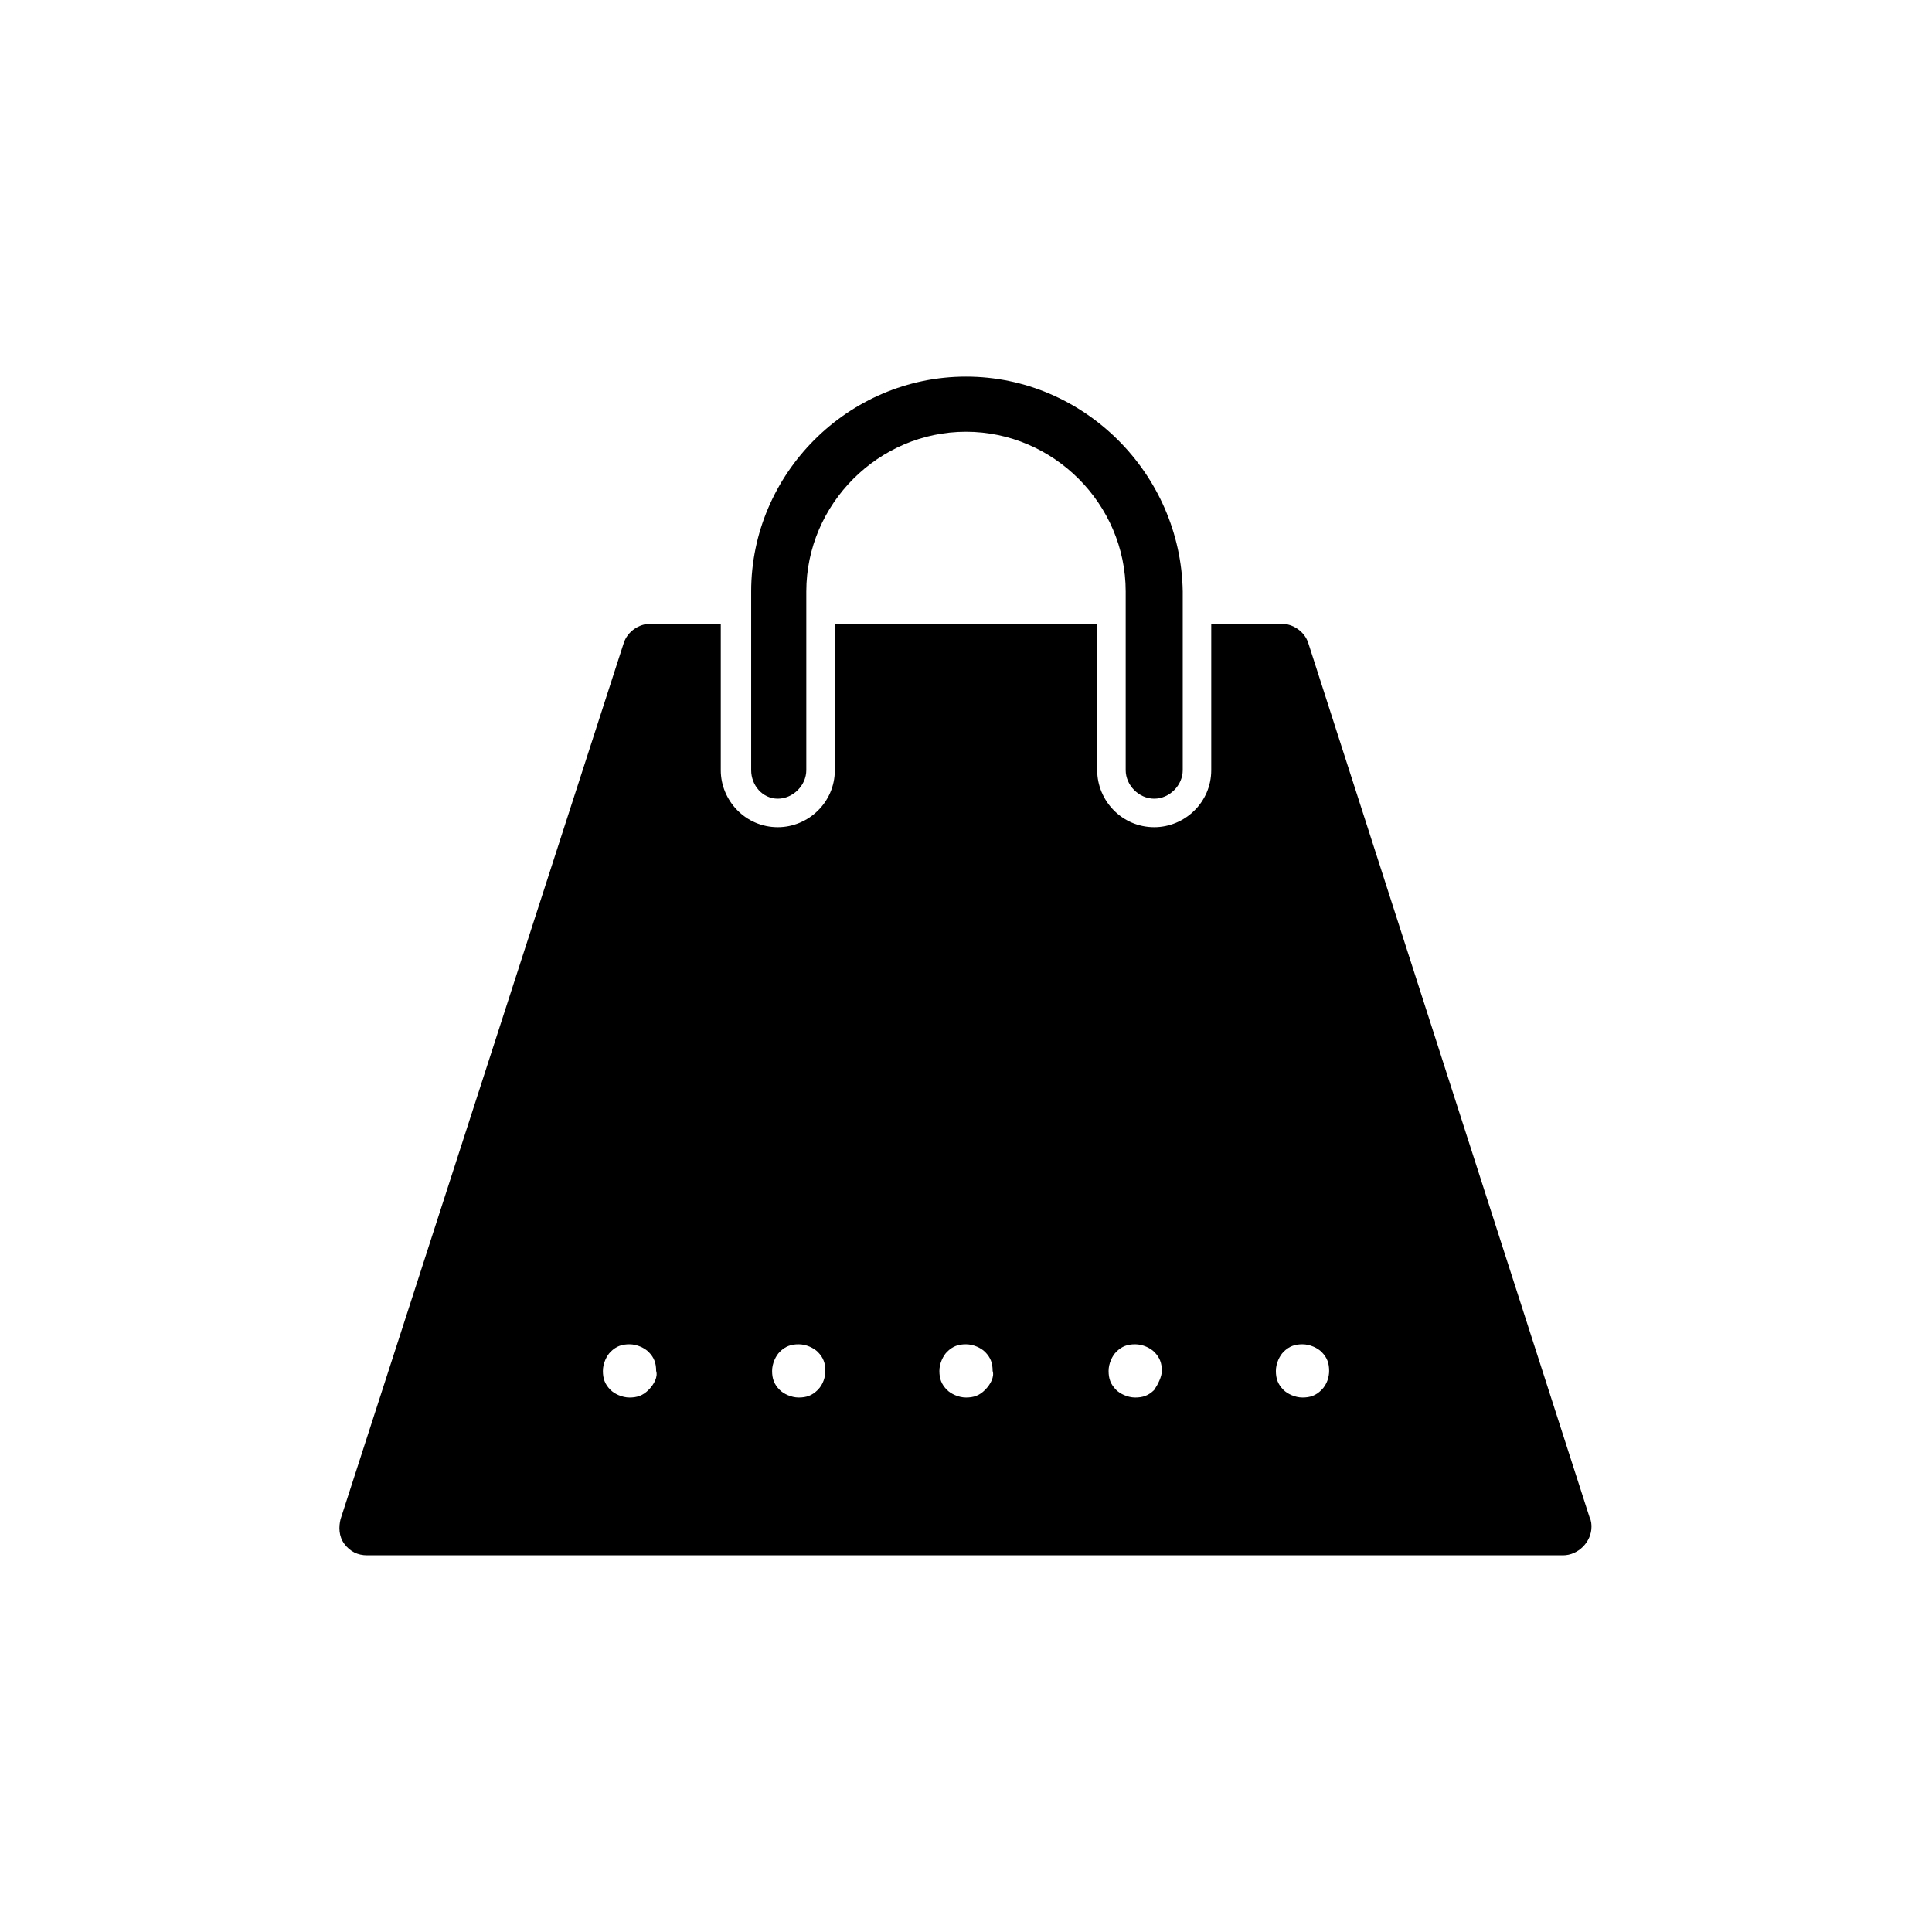 <?xml version="1.0" encoding="UTF-8"?>
<!-- Uploaded to: SVG Repo, www.svgrepo.com, Generator: SVG Repo Mixer Tools -->
<svg fill="#000000" width="800px" height="800px" version="1.1" viewBox="144 144 512 512" xmlns="http://www.w3.org/2000/svg">
 <g>
  <path d="m350.12 355.66c4.031 0 7.559-3.527 7.559-7.559v-47.359c0-23.176 19.145-42.32 42.32-42.32s42.32 19.145 42.32 42.32v47.359c0 4.031 3.527 7.559 7.559 7.559s7.559-3.527 7.559-7.559v-47.359c-0.508-31.234-26.203-56.93-57.438-56.93s-56.93 25.695-56.93 56.93v47.359c-0.004 4.031 3.019 7.559 7.051 7.559z"/>
  <path d="m565.25 546.1-74.562-231.75c-1.008-3.023-4.031-5.039-7.055-5.039h-18.641v38.793c0 8.566-7.055 15.113-15.113 15.113-8.566 0-15.113-7.055-15.113-15.113v-38.793h-69.527v38.793c0 8.566-7.055 15.113-15.113 15.113-8.566 0-15.113-7.055-15.113-15.113v-38.793h-18.641c-3.023 0-6.047 2.016-7.055 5.039l-75.066 232.25c-0.504 2.016-0.504 4.535 1.008 6.551 1.512 2.016 3.527 3.023 6.047 3.023h316.89c4.031 0 7.559-3.527 7.559-7.559-0.004-0.504-0.004-1.512-0.508-2.519zm-249.38-33.754c-1.512 1.512-3.023 2.016-5.039 2.016s-4.031-1.008-5.039-2.016c-1.512-1.512-2.016-3.023-2.016-5.039s1.008-4.031 2.016-5.039c1.512-1.512 3.023-2.016 5.039-2.016s4.031 1.008 5.039 2.016c1.512 1.512 2.016 3.023 2.016 5.039 0.504 1.512-0.504 3.527-2.016 5.039zm44.84 0c-1.512 1.512-3.023 2.016-5.039 2.016-2.016 0-4.031-1.008-5.039-2.016-1.512-1.512-2.016-3.023-2.016-5.039s1.008-4.031 2.016-5.039c1.512-1.512 3.023-2.016 5.039-2.016 2.016 0 4.031 1.008 5.039 2.016 1.512 1.512 2.016 3.023 2.016 5.039-0.004 1.512-0.508 3.527-2.016 5.039zm44.332 0c-1.512 1.512-3.023 2.016-5.039 2.016s-4.031-1.008-5.039-2.016c-1.512-1.512-2.016-3.023-2.016-5.039s1.008-4.031 2.016-5.039c1.512-1.512 3.023-2.016 5.039-2.016s4.031 1.008 5.039 2.016c1.512 1.512 2.016 3.023 2.016 5.039 0.504 1.512-0.504 3.527-2.016 5.039zm44.84 0c-1.512 1.512-3.023 2.016-5.039 2.016-2.016 0-4.031-1.008-5.039-2.016-1.512-1.512-2.016-3.023-2.016-5.039s1.008-4.031 2.016-5.039c1.512-1.512 3.023-2.016 5.039-2.016 2.016 0 4.031 1.008 5.039 2.016 1.512 1.512 2.016 3.023 2.016 5.039 0 1.512-1.008 3.527-2.016 5.039zm44.336 0c-1.512 1.512-3.023 2.016-5.039 2.016s-4.031-1.008-5.039-2.016c-1.512-1.512-2.016-3.023-2.016-5.039s1.008-4.031 2.016-5.039c1.512-1.512 3.023-2.016 5.039-2.016s4.031 1.008 5.039 2.016c1.512 1.512 2.016 3.023 2.016 5.039 0 1.512-0.504 3.527-2.016 5.039z"/>
 </g>
</svg>